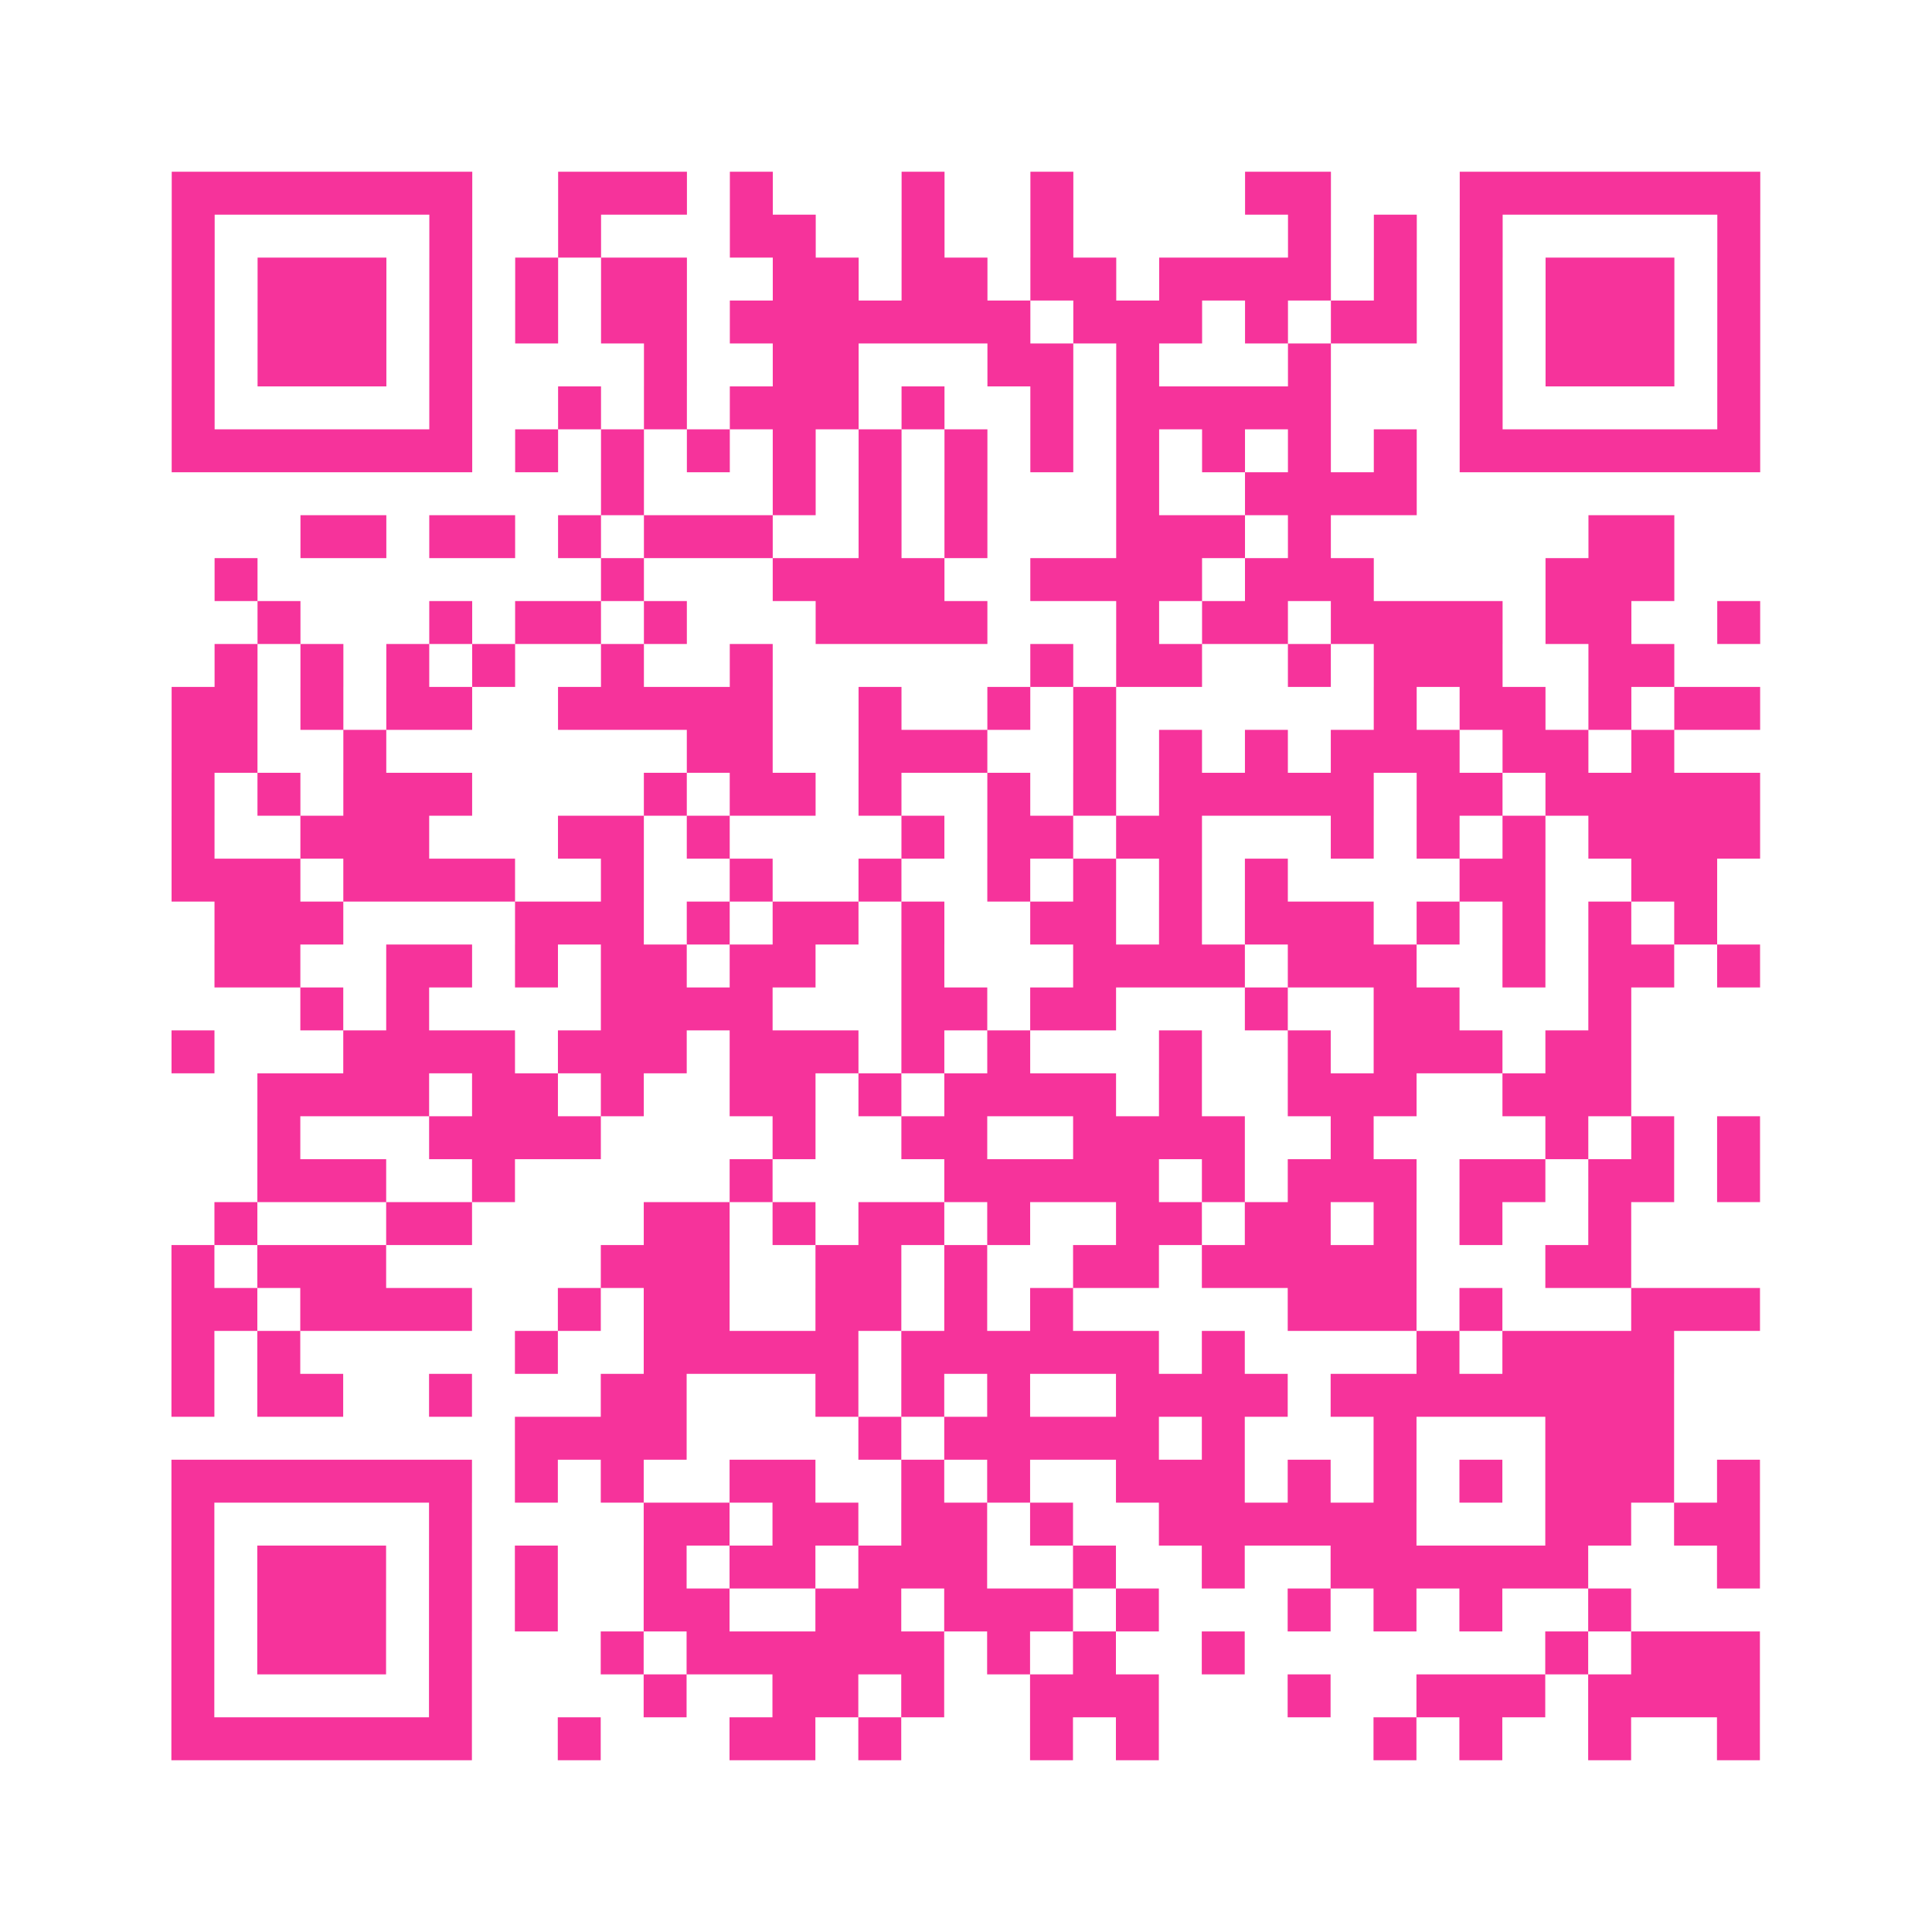 <?xml version="1.0" encoding="UTF-8"?>
<svg xmlns="http://www.w3.org/2000/svg" viewBox="0 0 45 45" class="pyqrcode"><path fill="transparent" d="M0 0h45v45h-45z"/><path stroke="#f6339b" class="pyqrline" d="M4 4.5h7m2 0h3m1 0h1m3 0h1m2 0h1m4 0h2m3 0h7m-37 1h1m5 0h1m2 0h1m3 0h2m2 0h1m2 0h1m5 0h1m1 0h1m1 0h1m5 0h1m-37 1h1m1 0h3m1 0h1m1 0h1m1 0h2m2 0h2m1 0h2m1 0h2m1 0h4m1 0h1m1 0h1m1 0h3m1 0h1m-37 1h1m1 0h3m1 0h1m1 0h1m1 0h2m1 0h7m1 0h3m1 0h1m1 0h2m1 0h1m1 0h3m1 0h1m-37 1h1m1 0h3m1 0h1m4 0h1m2 0h2m3 0h2m1 0h1m3 0h1m3 0h1m1 0h3m1 0h1m-37 1h1m5 0h1m2 0h1m1 0h1m1 0h3m1 0h1m2 0h1m1 0h5m3 0h1m5 0h1m-37 1h7m1 0h1m1 0h1m1 0h1m1 0h1m1 0h1m1 0h1m1 0h1m1 0h1m1 0h1m1 0h1m1 0h1m1 0h7m-27 1h1m3 0h1m1 0h1m1 0h1m3 0h1m2 0h4m-26 1h2m1 0h2m1 0h1m1 0h3m2 0h1m1 0h1m3 0h3m1 0h1m6 0h2m-34 1h1m8 0h1m3 0h4m2 0h4m1 0h3m4 0h3m-33 1h1m3 0h1m1 0h2m1 0h1m3 0h4m3 0h1m1 0h2m1 0h4m1 0h2m2 0h1m-36 1h1m1 0h1m1 0h1m1 0h1m2 0h1m2 0h1m6 0h1m1 0h2m2 0h1m1 0h3m2 0h2m-35 1h2m1 0h1m1 0h2m2 0h5m2 0h1m2 0h1m1 0h1m6 0h1m1 0h2m1 0h1m1 0h2m-37 1h2m2 0h1m7 0h2m2 0h3m2 0h1m1 0h1m1 0h1m1 0h3m1 0h2m1 0h1m-35 1h1m1 0h1m1 0h3m4 0h1m1 0h2m1 0h1m2 0h1m1 0h1m1 0h5m1 0h2m1 0h5m-37 1h1m2 0h3m3 0h2m1 0h1m4 0h1m1 0h2m1 0h2m3 0h1m1 0h1m1 0h1m1 0h4m-37 1h3m1 0h4m2 0h1m2 0h1m2 0h1m2 0h1m1 0h1m1 0h1m1 0h1m4 0h2m2 0h2m-35 1h3m4 0h3m1 0h1m1 0h2m1 0h1m2 0h2m1 0h1m1 0h3m1 0h1m1 0h1m1 0h1m1 0h1m-35 1h2m2 0h2m1 0h1m1 0h2m1 0h2m2 0h1m3 0h4m1 0h3m2 0h1m1 0h2m1 0h1m-34 1h1m1 0h1m4 0h4m3 0h2m1 0h2m3 0h1m2 0h2m3 0h1m-34 1h1m3 0h4m1 0h3m1 0h3m1 0h1m1 0h1m3 0h1m2 0h1m1 0h3m1 0h2m-32 1h4m1 0h2m1 0h1m2 0h2m1 0h1m1 0h4m1 0h1m2 0h3m2 0h3m-32 1h1m3 0h4m4 0h1m2 0h2m2 0h4m2 0h1m4 0h1m1 0h1m1 0h1m-35 1h3m2 0h1m5 0h1m4 0h5m1 0h1m1 0h3m1 0h2m1 0h2m1 0h1m-36 1h1m3 0h2m4 0h2m1 0h1m1 0h2m1 0h1m2 0h2m1 0h2m1 0h1m1 0h1m2 0h1m-34 1h1m1 0h3m5 0h3m2 0h2m1 0h1m2 0h2m1 0h5m3 0h2m-34 1h2m1 0h4m2 0h1m1 0h2m2 0h2m1 0h1m1 0h1m5 0h3m1 0h1m3 0h3m-37 1h1m1 0h1m5 0h1m2 0h5m1 0h6m1 0h1m4 0h1m1 0h4m-35 1h1m1 0h2m2 0h1m3 0h2m3 0h1m1 0h1m1 0h1m2 0h4m1 0h8m-27 1h4m4 0h1m1 0h5m1 0h1m3 0h1m3 0h3m-35 1h7m1 0h1m1 0h1m2 0h2m2 0h1m1 0h1m2 0h3m1 0h1m1 0h1m1 0h1m1 0h3m1 0h1m-37 1h1m5 0h1m4 0h2m1 0h2m1 0h2m1 0h1m2 0h6m3 0h2m1 0h2m-37 1h1m1 0h3m1 0h1m1 0h1m2 0h1m1 0h2m1 0h3m2 0h1m2 0h1m2 0h6m3 0h1m-37 1h1m1 0h3m1 0h1m1 0h1m2 0h2m2 0h2m1 0h3m1 0h1m3 0h1m1 0h1m1 0h1m2 0h1m-34 1h1m1 0h3m1 0h1m3 0h1m1 0h6m1 0h1m1 0h1m2 0h1m7 0h1m1 0h3m-37 1h1m5 0h1m4 0h1m2 0h2m1 0h1m2 0h3m3 0h1m2 0h3m1 0h4m-37 1h7m2 0h1m3 0h2m1 0h1m3 0h1m1 0h1m5 0h1m1 0h1m2 0h1m2 0h1"/></svg>
